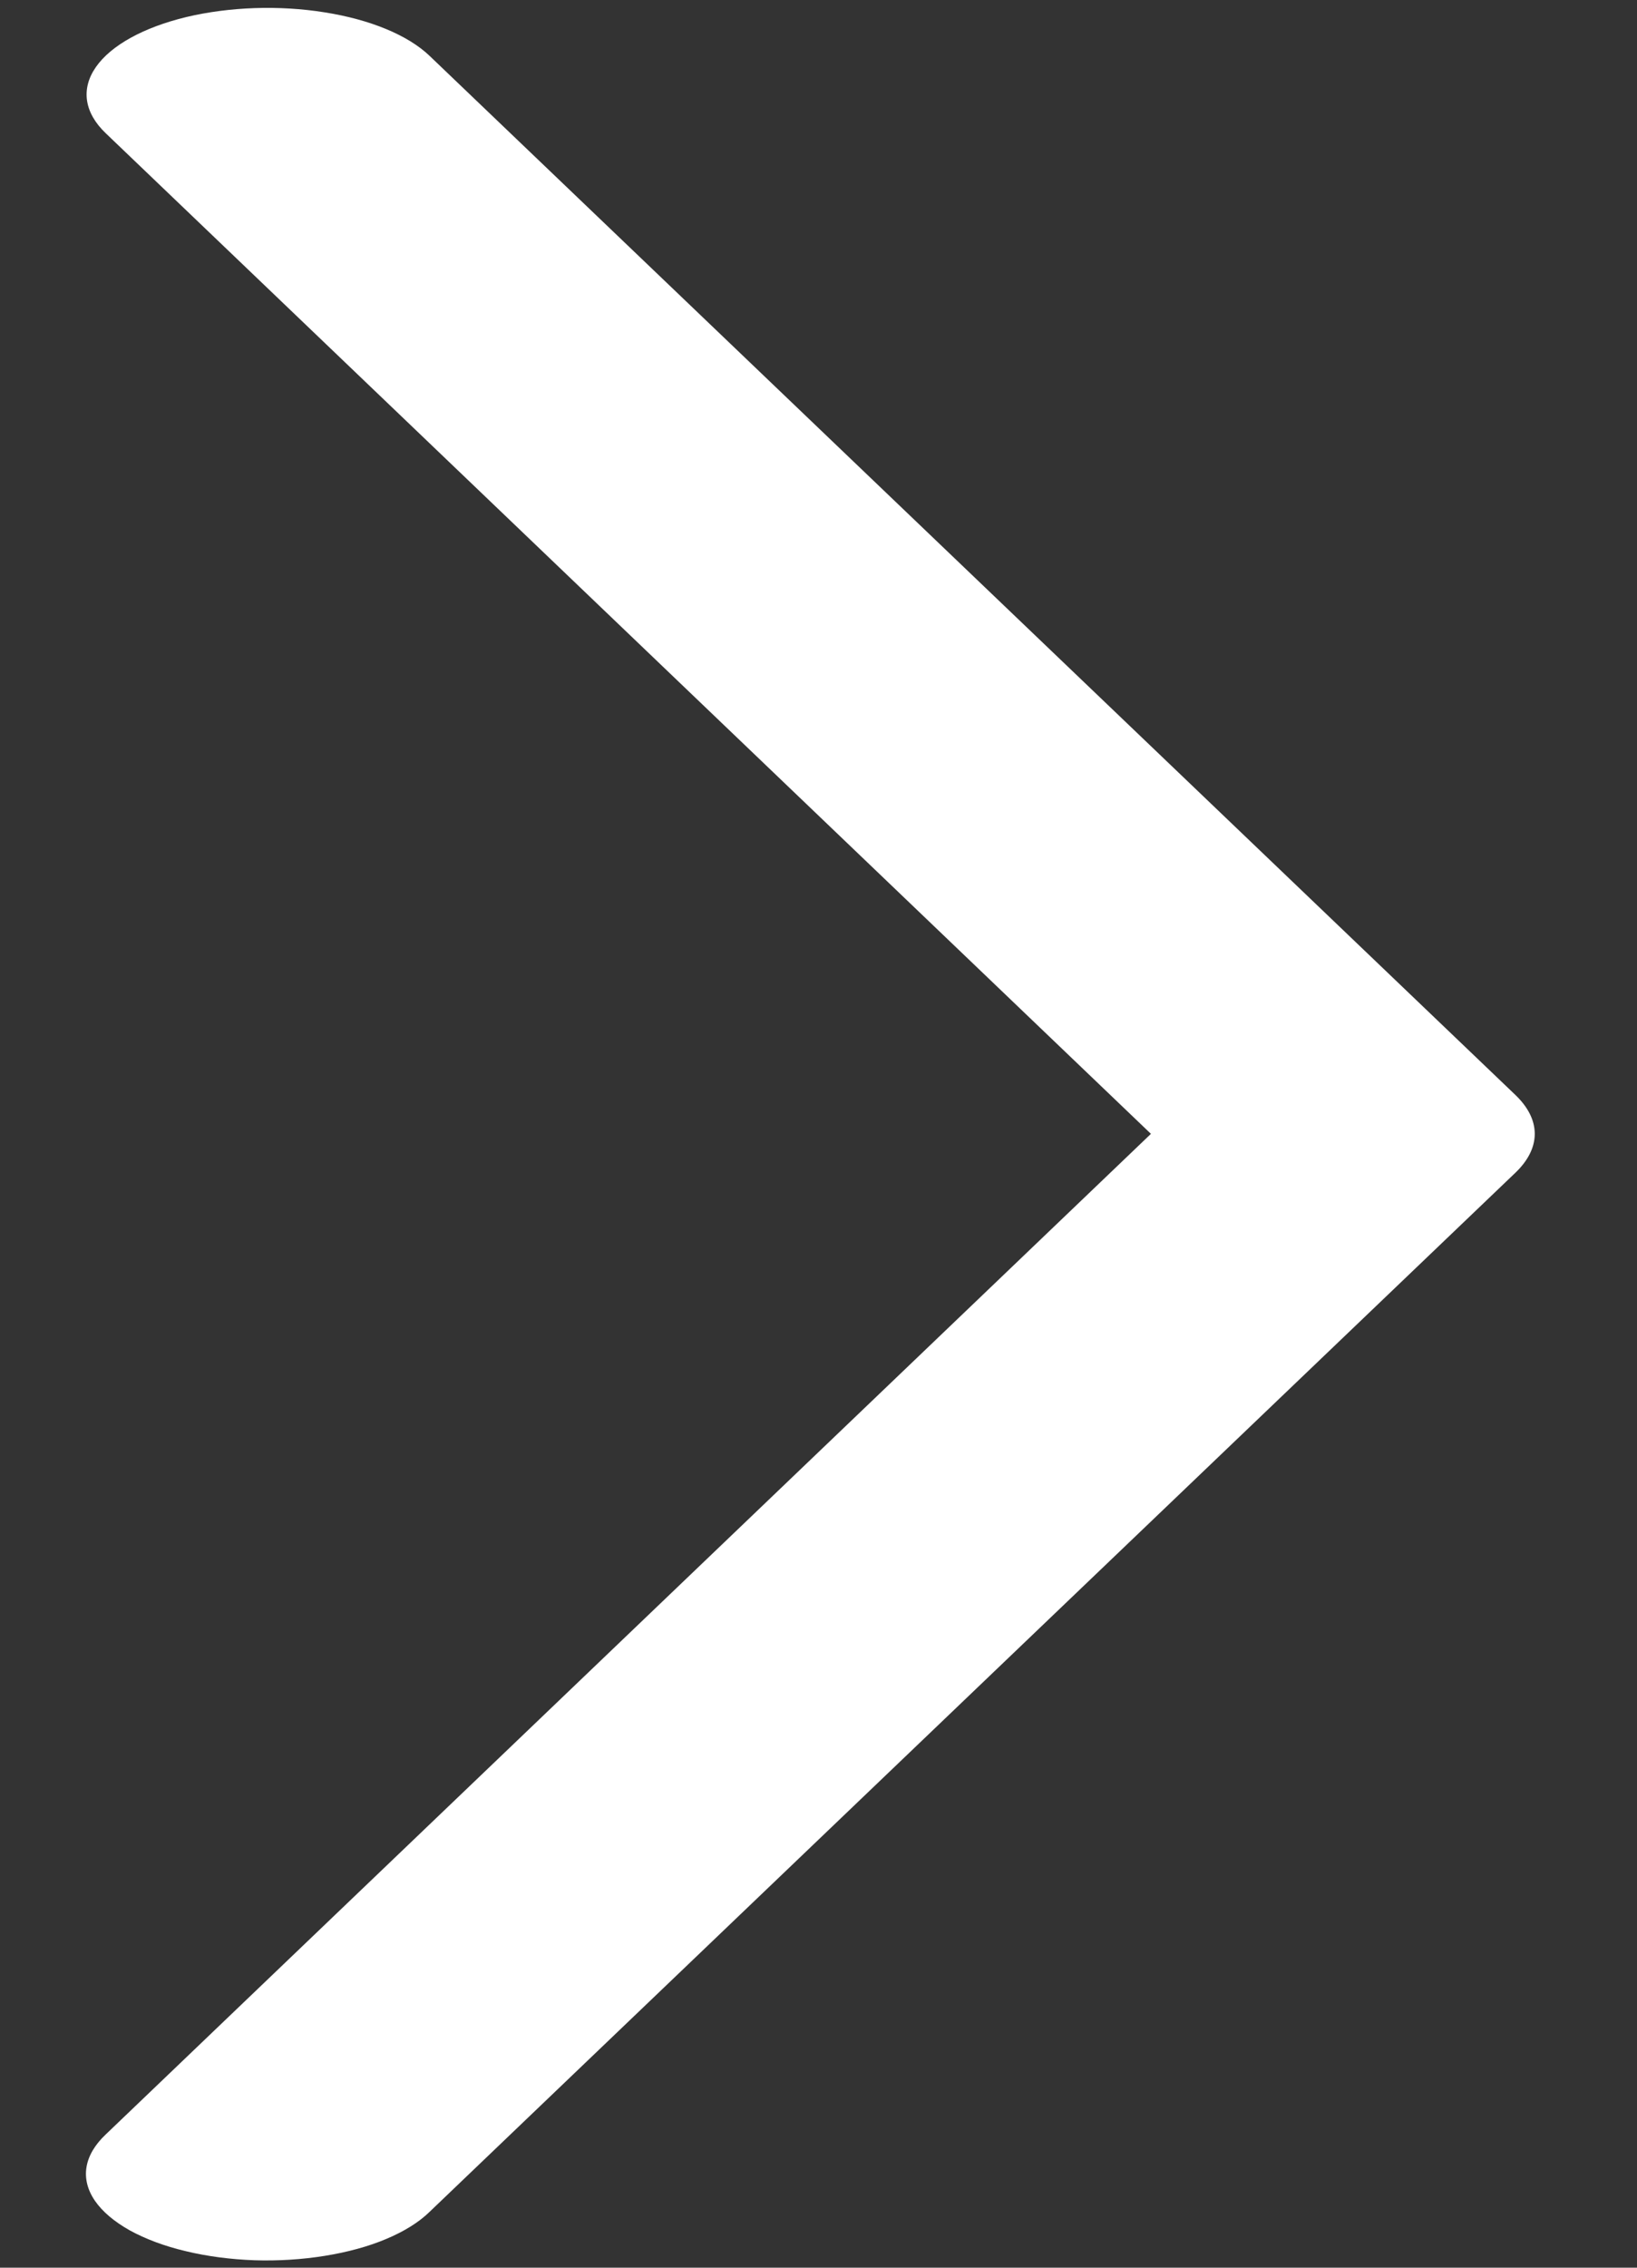 <svg width="13" height="18" viewBox="0 0 13 18" fill="none" xmlns="http://www.w3.org/2000/svg">
<rect x="0" y="0" width="13" height="18" fill="#333333" stroke="none"/>
<path fill-rule="evenodd" clip-rule="evenodd" d="M1.481 0.135C1.822 0.054 2.217 0.04 2.578 0.098C2.94 0.155 3.239 0.279 3.41 0.442L12.035 8.692C12.135 8.788 12.188 8.893 12.188 9C12.188 9.107 12.135 9.212 12.035 9.308L3.41 17.558C3.327 17.639 3.21 17.712 3.067 17.772C2.925 17.832 2.759 17.877 2.579 17.906C2.399 17.935 2.209 17.947 2.02 17.941C1.83 17.934 1.646 17.91 1.476 17.869C1.306 17.829 1.155 17.772 1.031 17.704C0.908 17.635 0.813 17.555 0.754 17.469C0.695 17.383 0.672 17.292 0.687 17.201C0.702 17.111 0.754 17.023 0.84 16.942L9.14 9L0.84 1.058C0.669 0.895 0.641 0.706 0.761 0.533C0.881 0.36 1.14 0.217 1.481 0.135V0.135Z" fill="white"/>
</svg>
